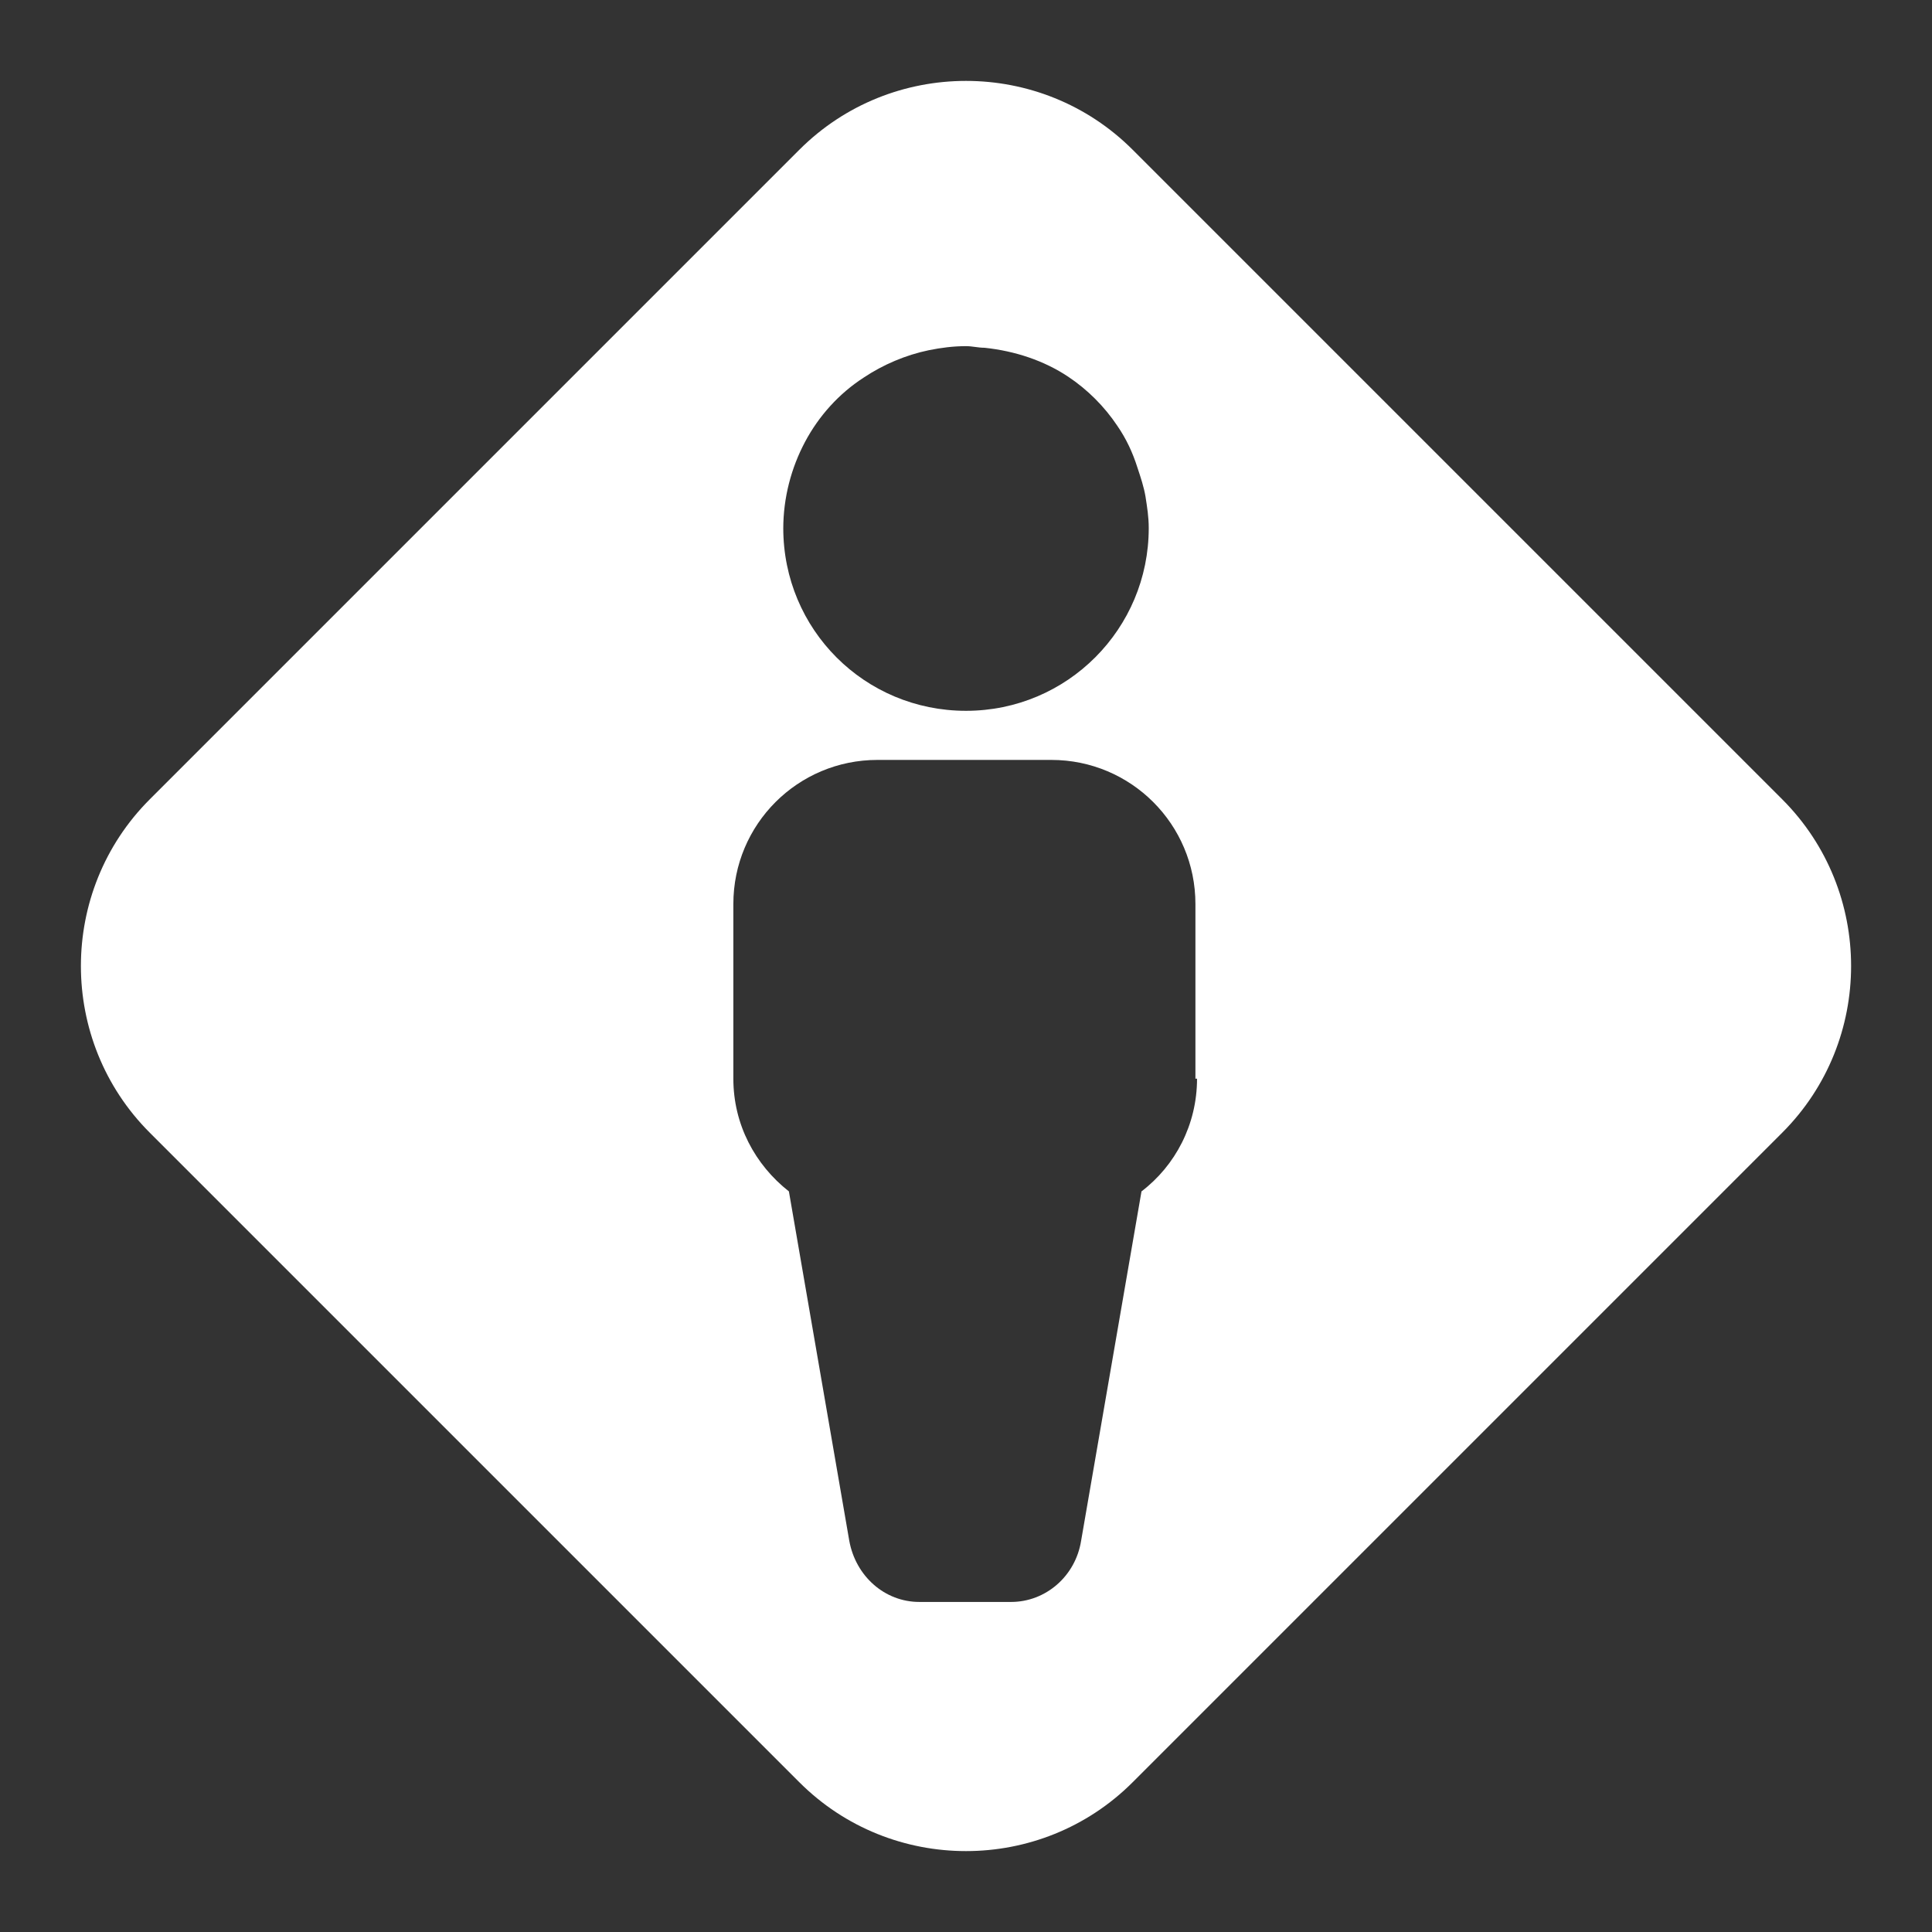 <?xml version="1.0" encoding="UTF-8"?>
<svg id="Layer_1" data-name="Layer 1" xmlns="http://www.w3.org/2000/svg" viewBox="0 0 24 24">
  <rect x="0" y="0" width="24" height="24" fill="#333333" stroke="none"/>
  <defs>
    <style>
      .cls-1 {
        fill: #fff;
        stroke-width: 0px;
      }
    </style>
  </defs>
  <path class="cls-1" d="M22.14,9.93L14.07,1.86c-1.14-1.14-3-1.14-4.14,0L1.86,9.93c-1.14,1.14-1.14,3,0,4.14l8.07,8.07c1.14,1.14,3,1.14,4.14,0l8.07-8.07c1.14-1.14,1.14-3,0-4.14ZM9.73,6.57h0c0-.39.1-.76.27-1.08s.42-.6.73-.8c.24-.16.52-.28.81-.34.15-.03.3-.05.46-.05.08,0,.15.02.23.02.38.04.74.16,1.04.36.24.16.45.37.61.61.11.16.19.33.25.52.04.12.08.24.1.36.02.13.04.25.04.39h0c0,1.25-1.01,2.27-2.27,2.27s-2.27-1.01-2.27-2.27h0ZM14.87,13.4c0,.57-.27,1.08-.69,1.4l-.75,4.34c-.07.44-.44.76-.87.76h-1.14c-.43,0-.79-.32-.87-.76l-.75-4.34c-.42-.33-.69-.83-.69-1.4v-2.17c0-.99.8-1.79,1.79-1.79h2.16c.99,0,1.79.8,1.79,1.79v2.17Z"/>
</svg>